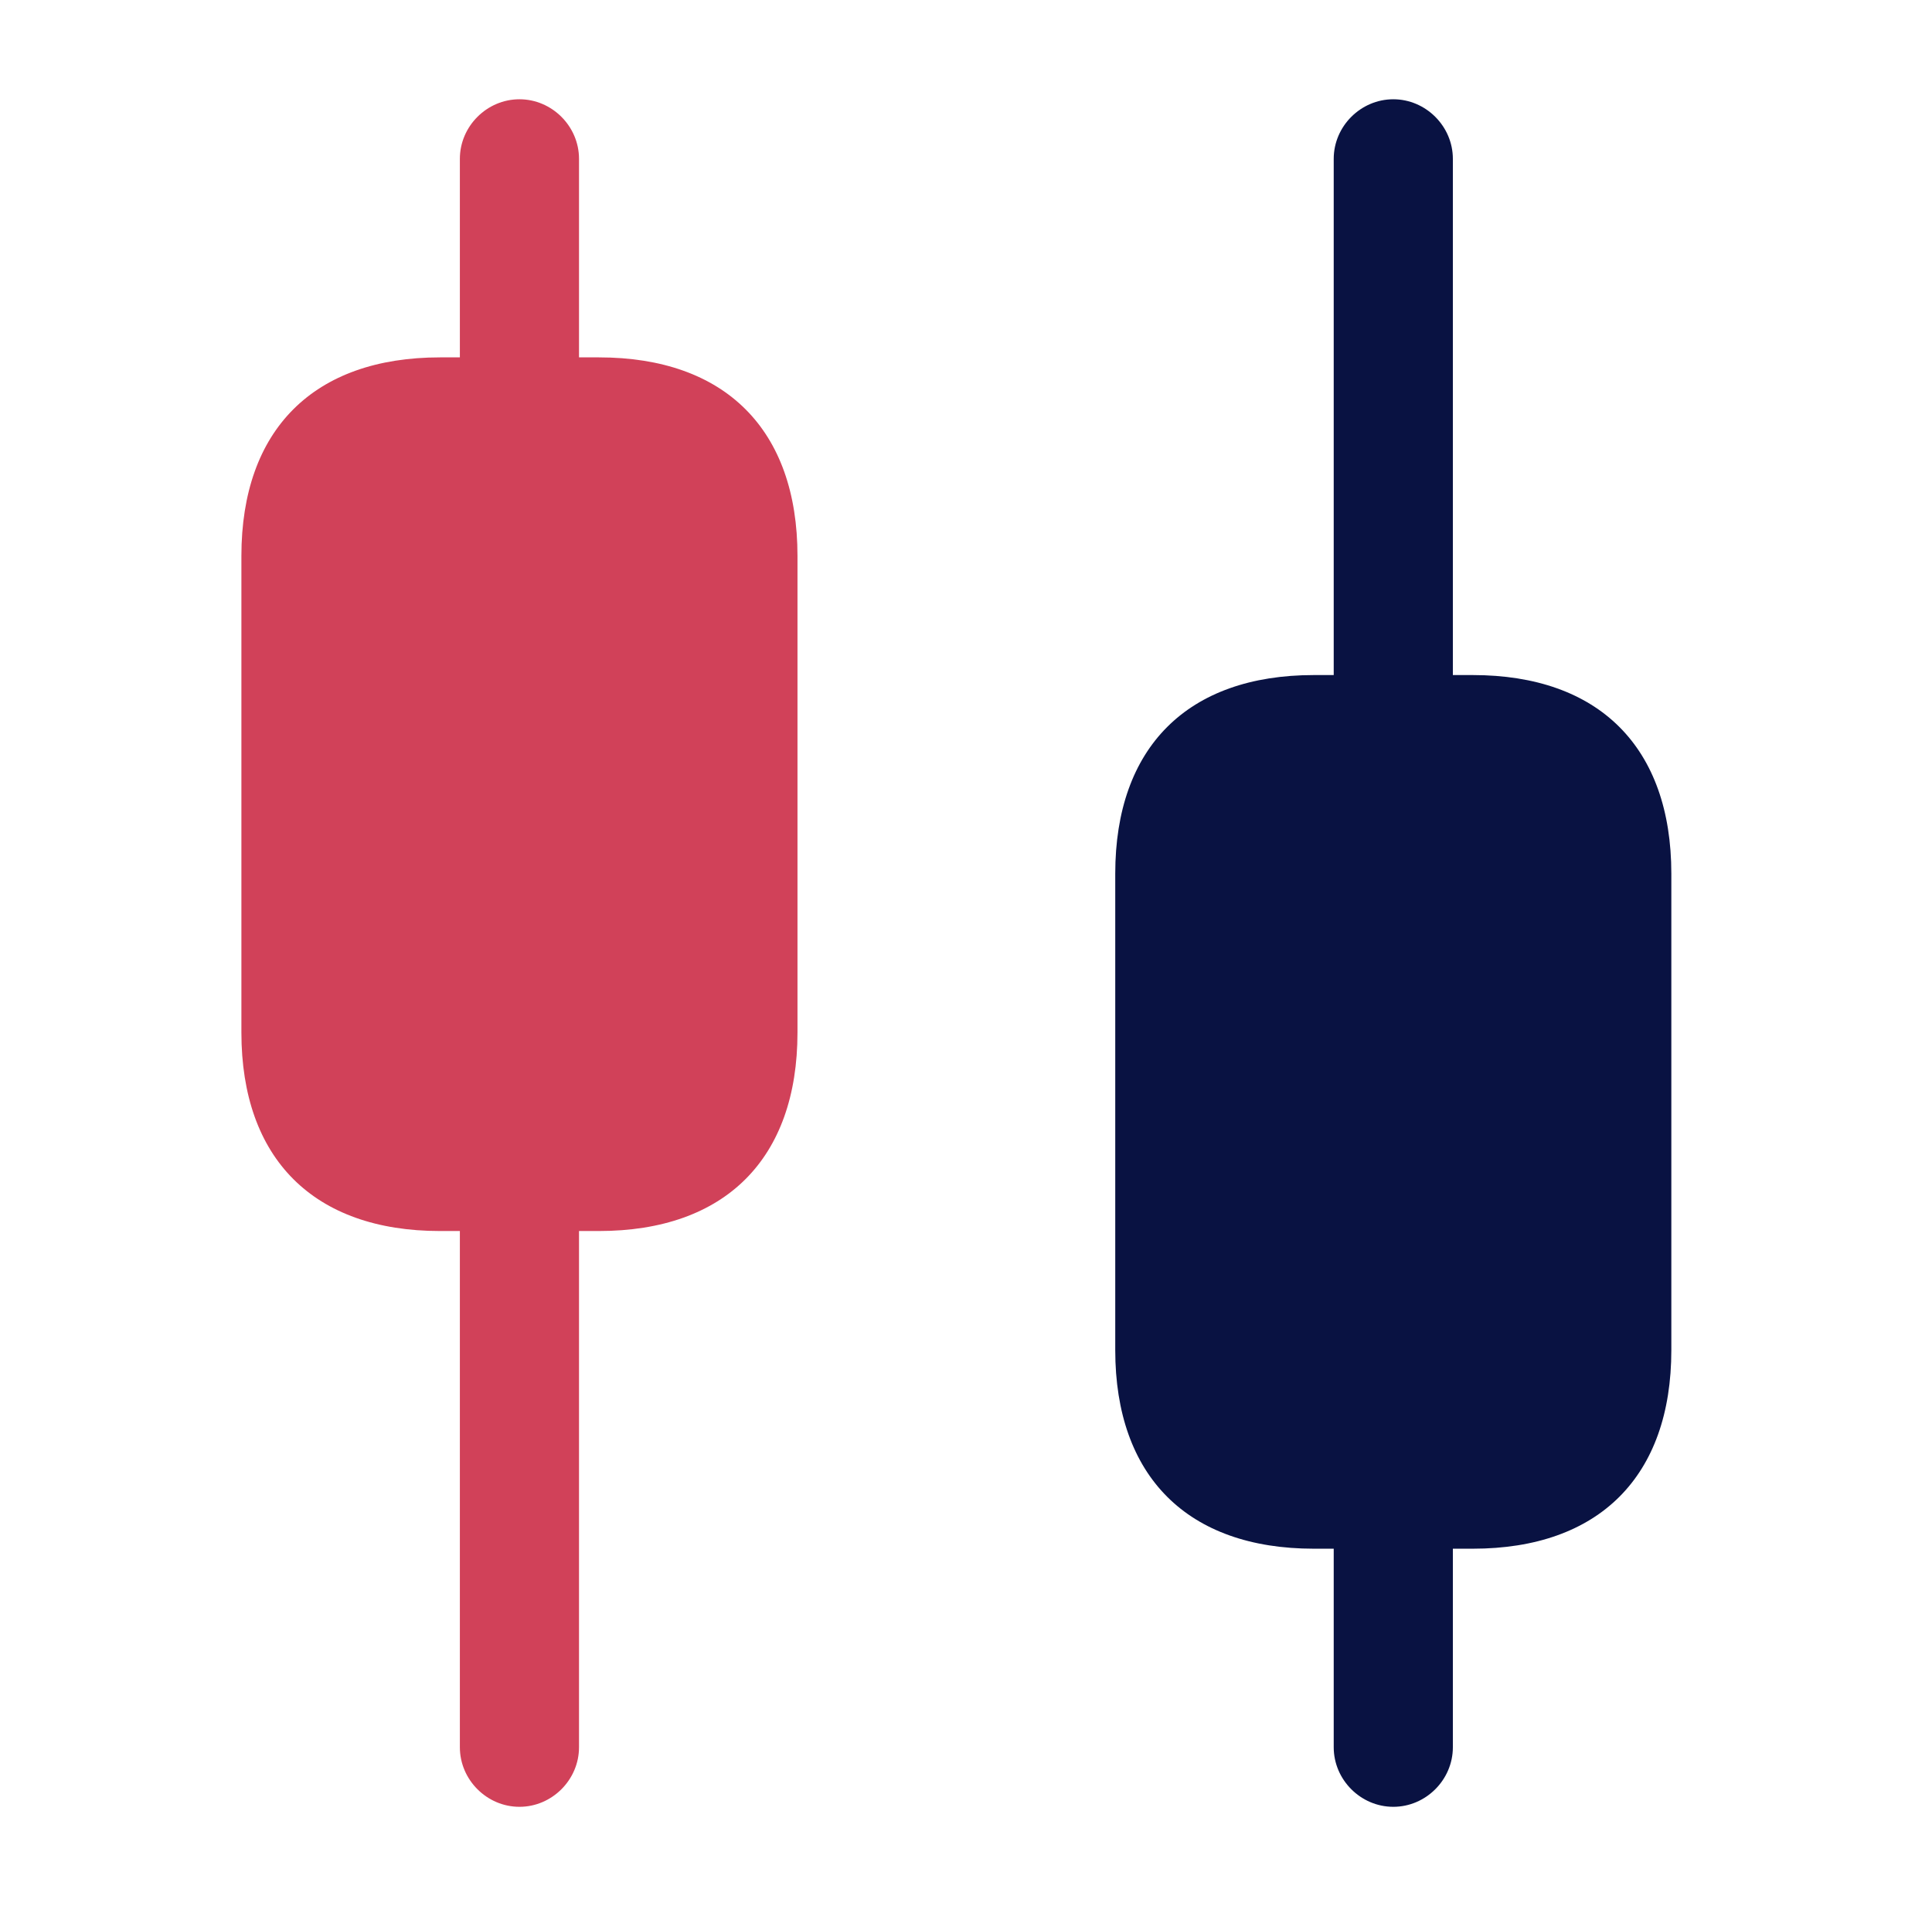 <svg width="76" height="75" viewBox="0 0 76 75" fill="none" xmlns="http://www.w3.org/2000/svg">
<path d="M23.559 14.062H22.777V6.25C22.777 4.969 21.715 3.906 20.434 3.906C19.152 3.906 18.09 4.969 18.09 6.25V14.062H17.309C12.34 14.062 9.496 16.906 9.496 21.875V40.625C9.496 45.594 12.34 48.438 17.309 48.438H18.09V68.75C18.09 70.031 19.152 71.094 20.434 71.094C21.715 71.094 22.777 70.031 22.777 68.75V48.438H23.559C28.527 48.438 31.371 45.594 31.371 40.625V21.875C31.371 16.906 28.527 14.062 23.559 14.062Z" fill="#D14159"/>
<path d="M57.934 26.562H57.152V6.25C57.152 4.969 56.09 3.906 54.809 3.906C53.527 3.906 52.465 4.969 52.465 6.25V26.562H51.684C46.715 26.562 43.871 29.406 43.871 34.375V53.125C43.871 58.094 46.715 60.938 51.684 60.938H52.465V68.75C52.465 70.031 53.527 71.094 54.809 71.094C56.09 71.094 57.152 70.031 57.152 68.75V60.938H57.934C62.902 60.938 65.746 58.094 65.746 53.125V34.375C65.746 29.406 62.902 26.562 57.934 26.562Z" fill="#091242"/>
</svg>
